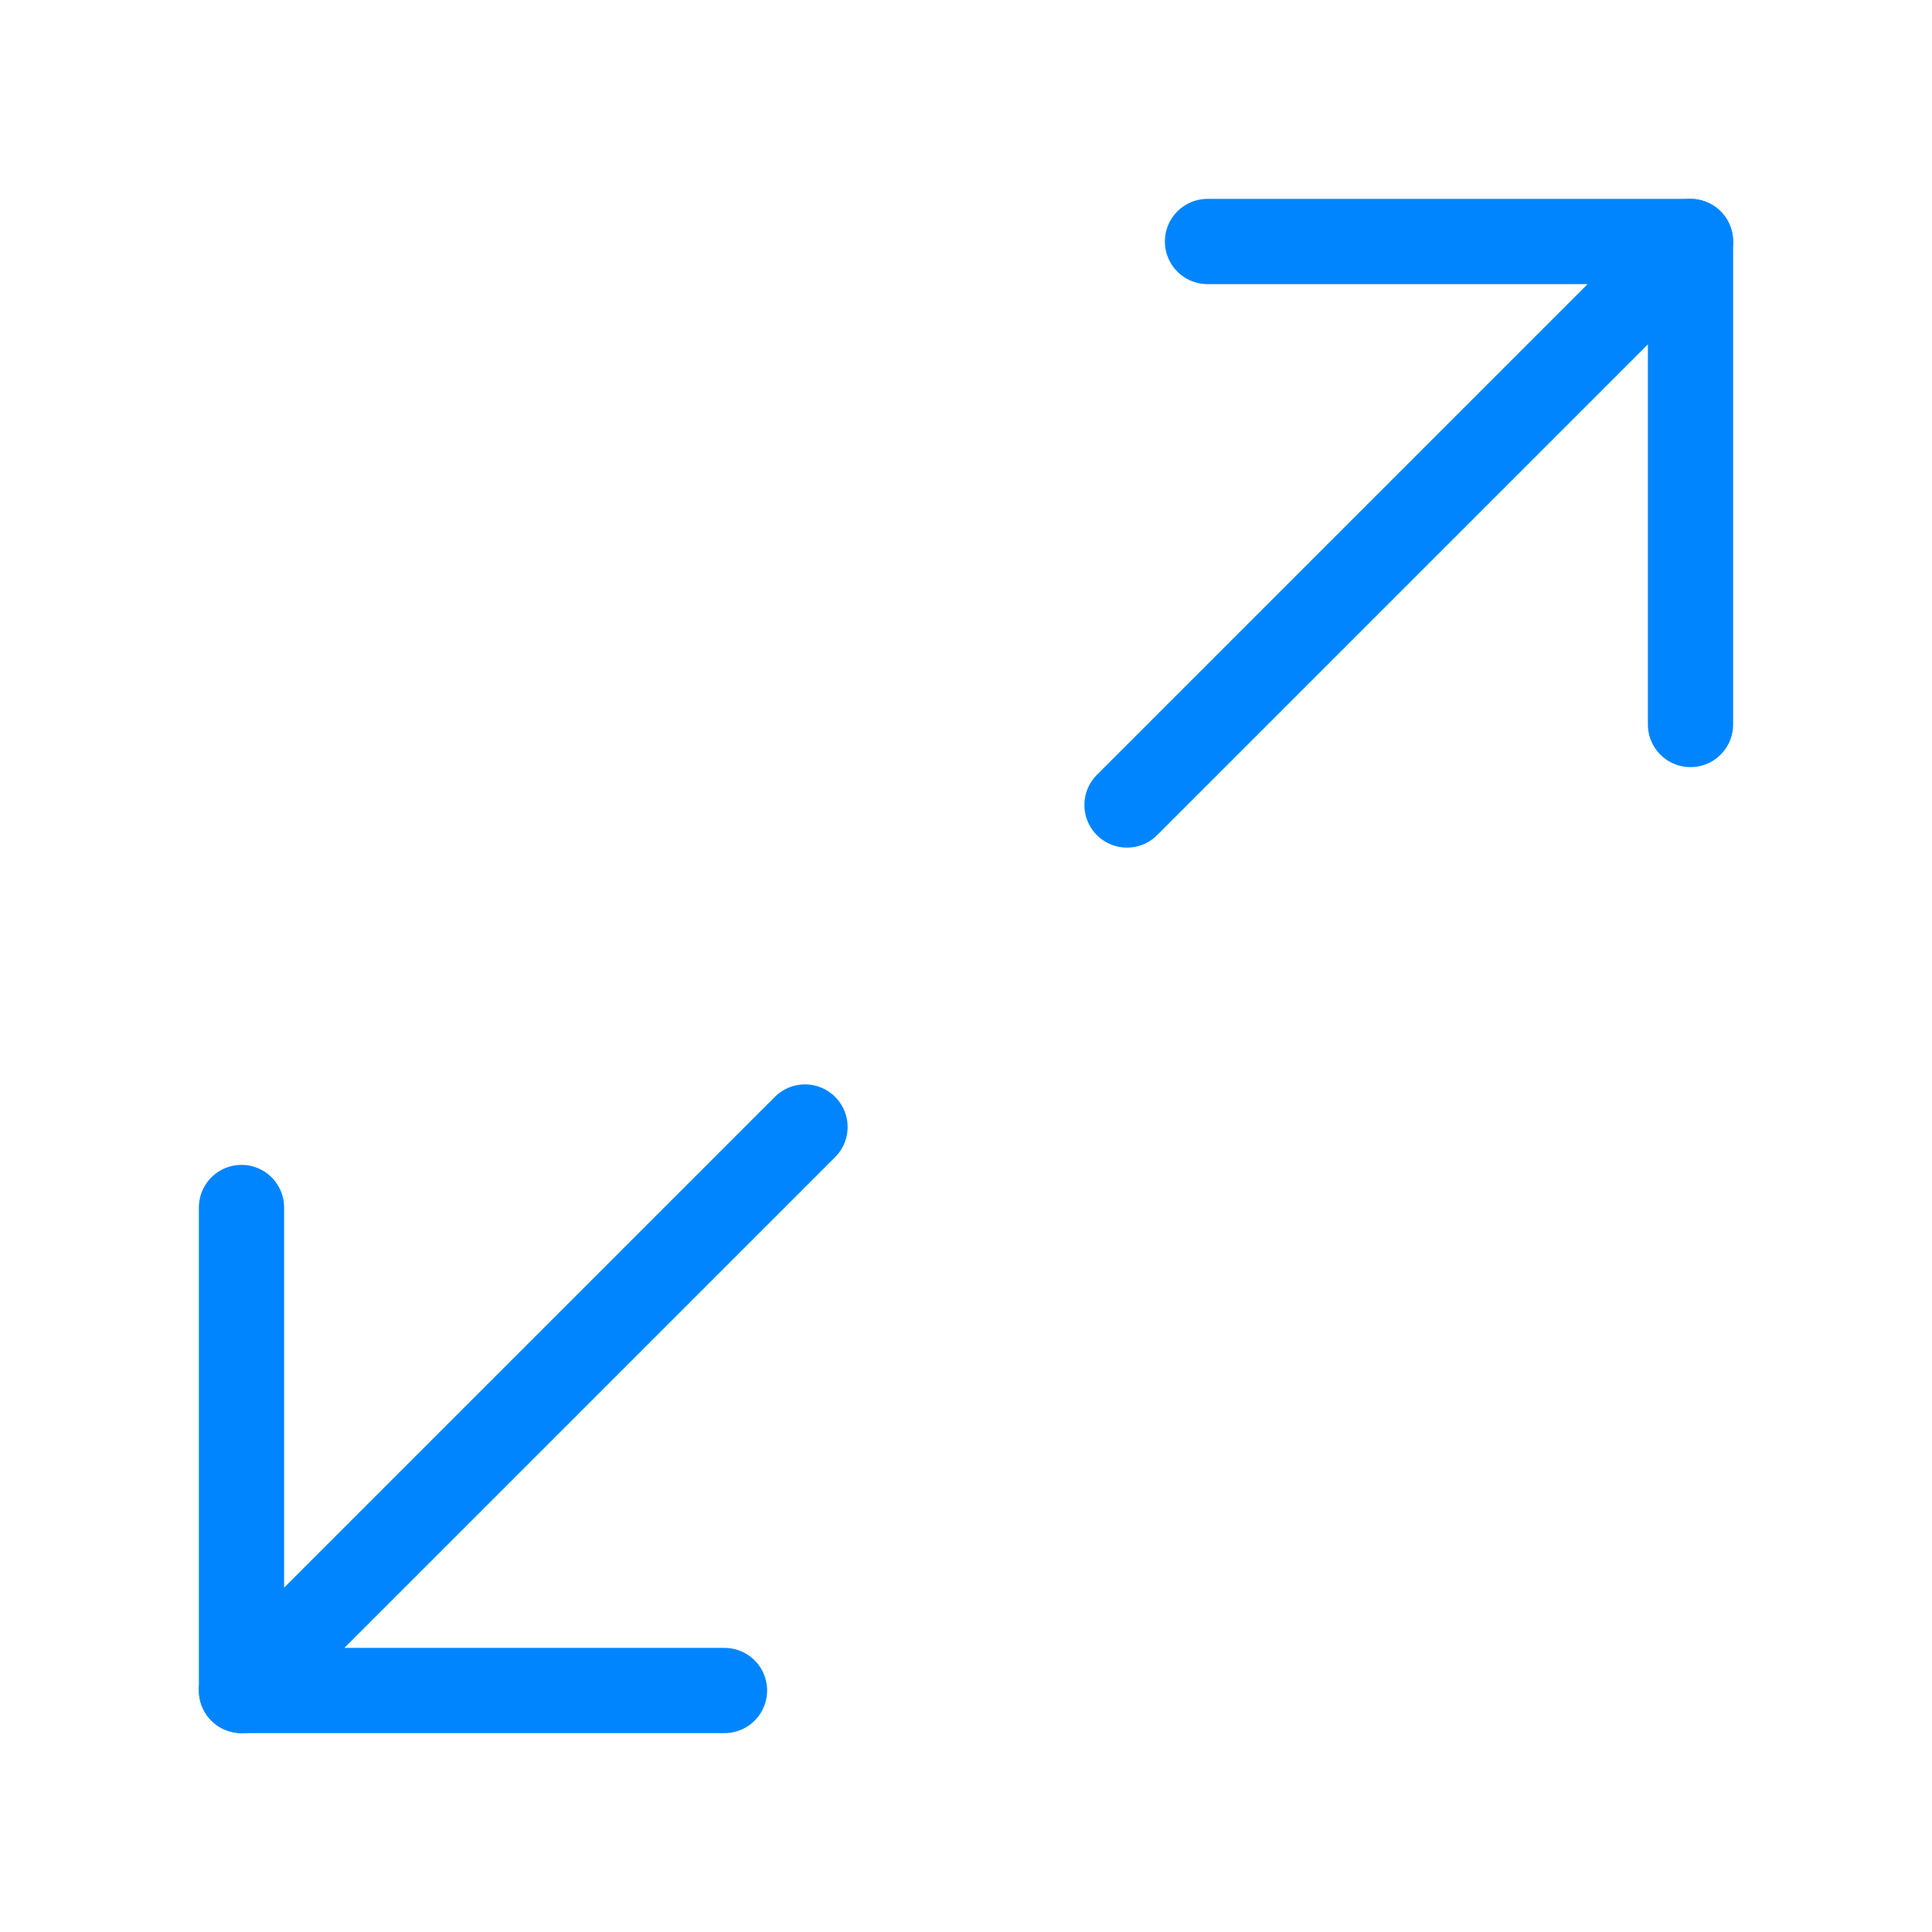 <svg width="68" height="68" viewBox="0 0 68 68" fill="none" xmlns="http://www.w3.org/2000/svg">
<path d="M42.5 8.5H59.5V25.5" stroke="#0085FF" stroke-width="3" stroke-linecap="round" stroke-linejoin="round"/>
<path d="M25.5 59.5H8.5V42.5" stroke="#0085FF" stroke-width="3" stroke-linecap="round" stroke-linejoin="round"/>
<path d="M59.5 8.5L39.667 28.333" stroke="#0085FF" stroke-width="3" stroke-linecap="round" stroke-linejoin="round"/>
<path d="M8.5 59.5L28.333 39.667" stroke="#0085FF" stroke-width="3" stroke-linecap="round" stroke-linejoin="round"/>
</svg>
